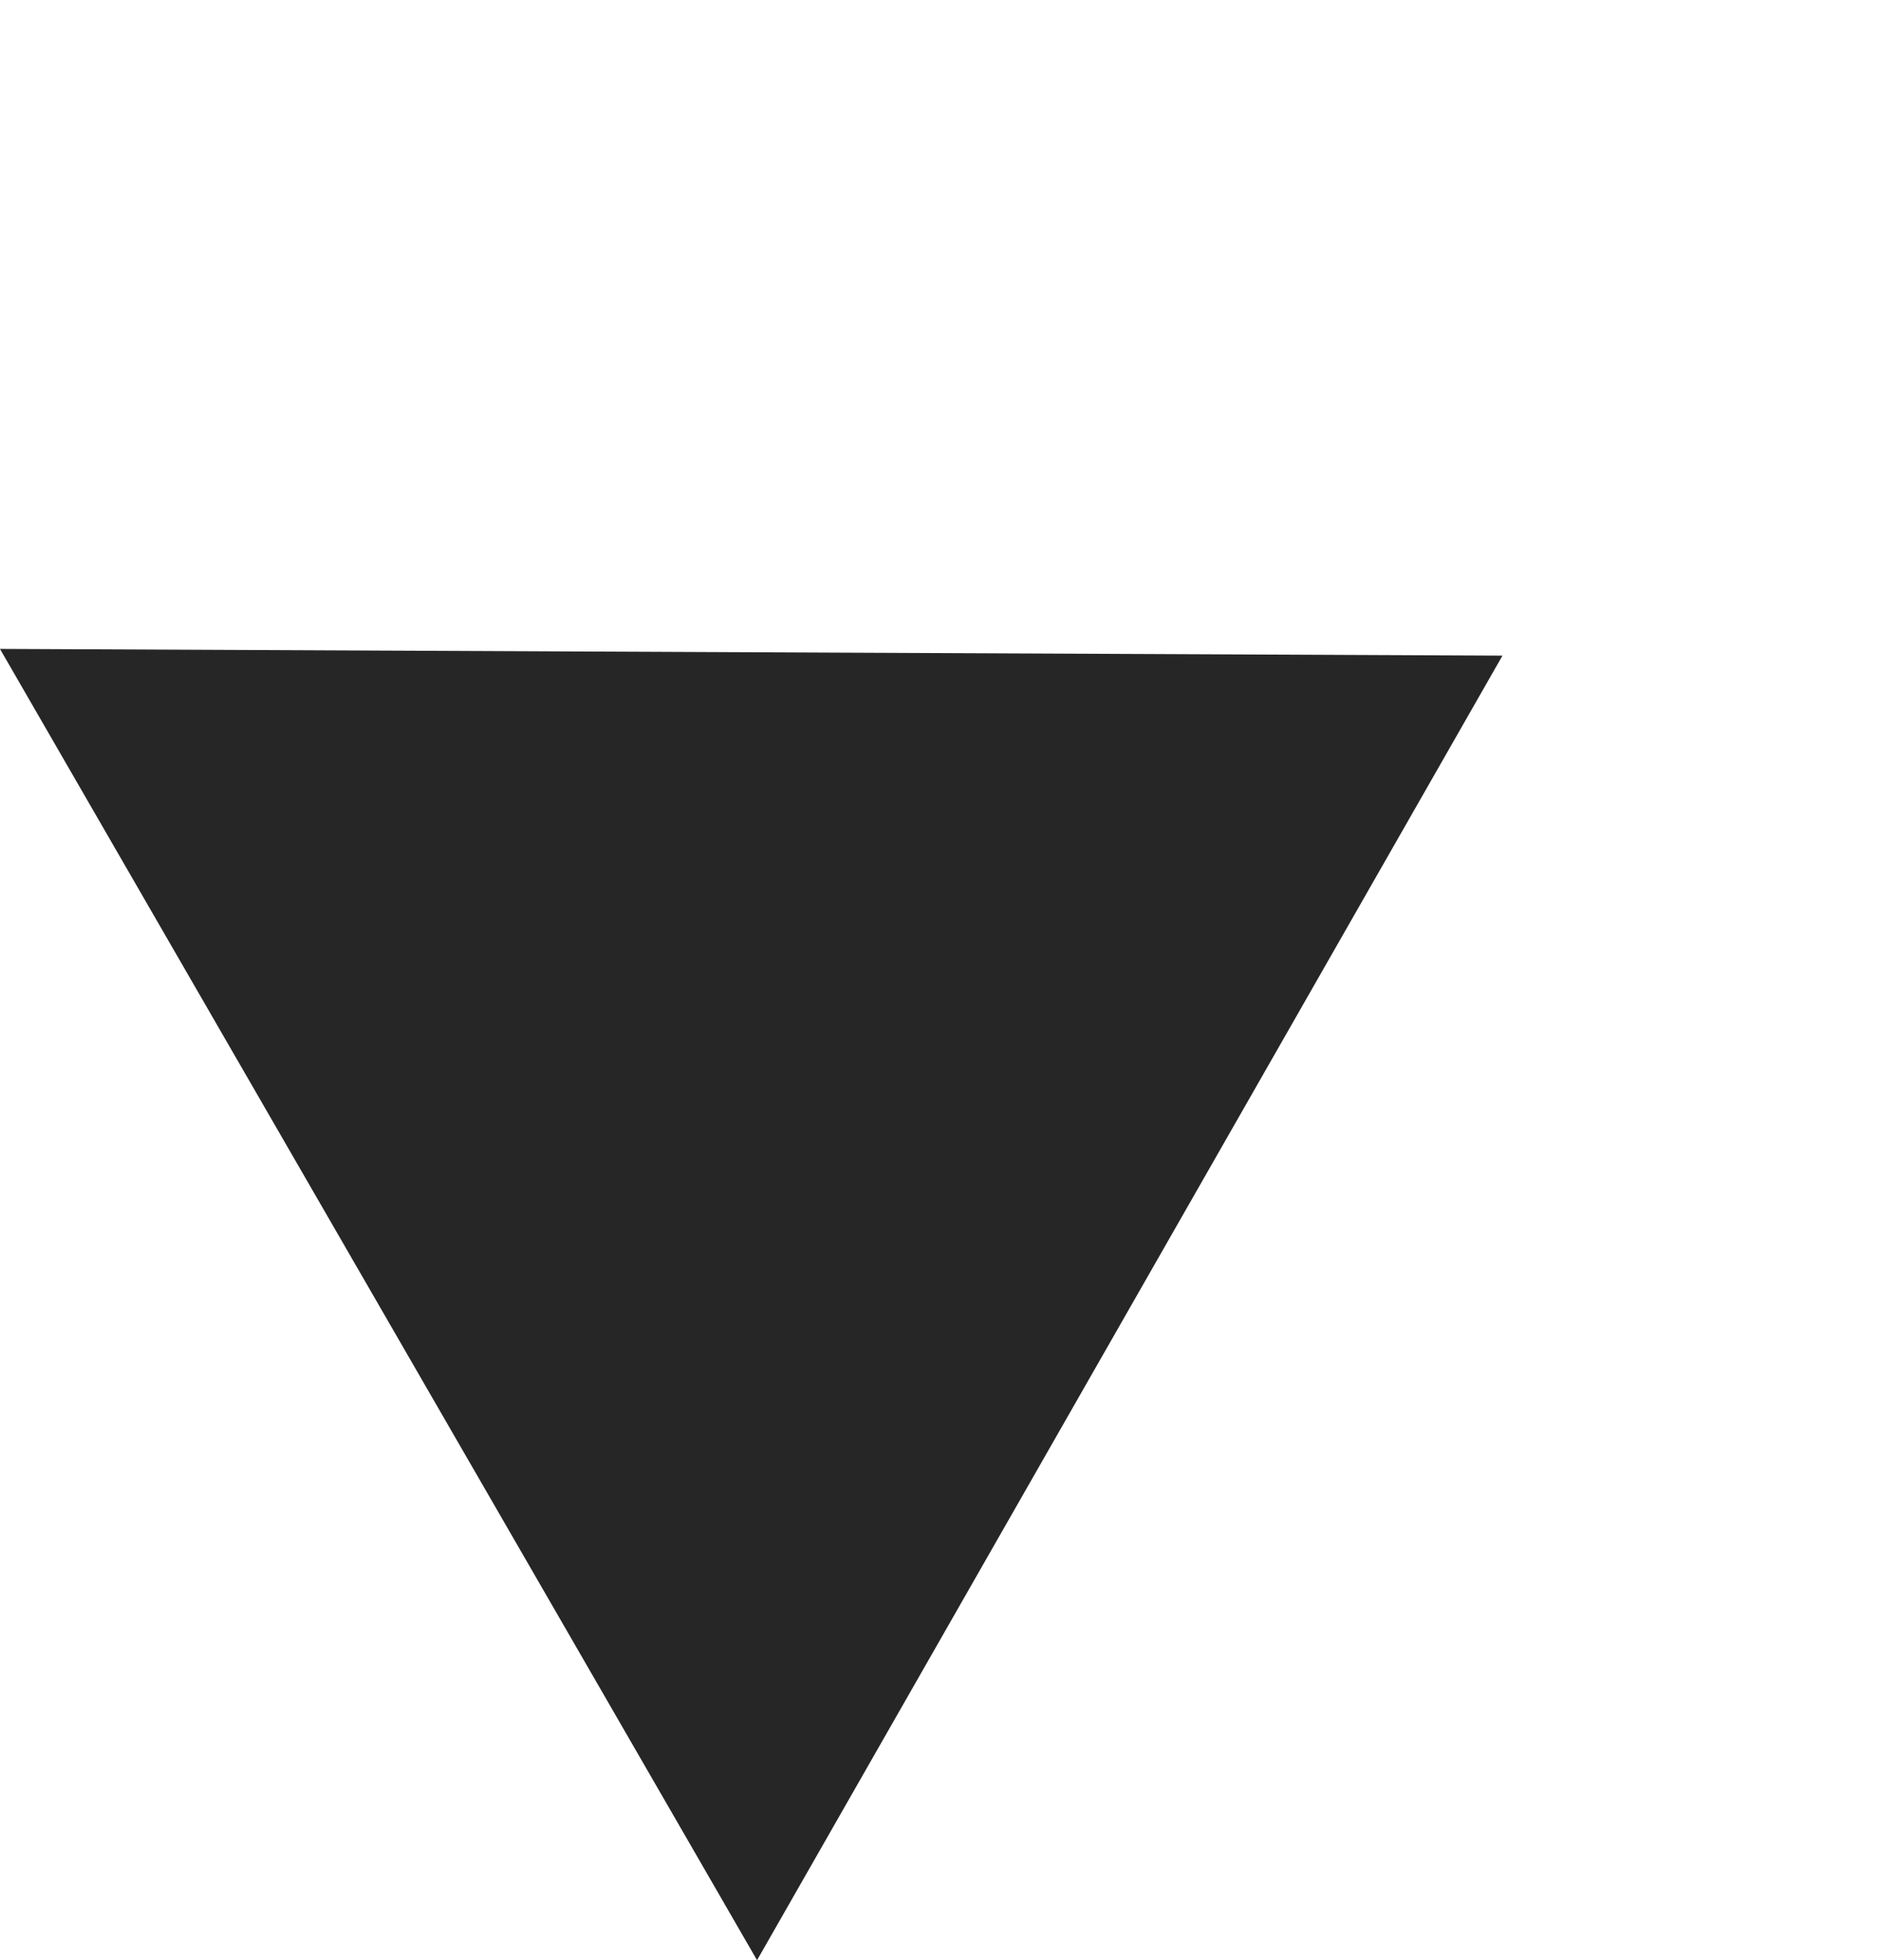 <svg xmlns="http://www.w3.org/2000/svg" width="8.696" height="9.062" viewBox="0 0 8.696 9.062">
  <path id="Polygone_5" data-name="Polygone 5" d="M3.5,0,7,6H0Z" transform="translate(5.196) rotate(60)" fill="#262626"/>
</svg>
